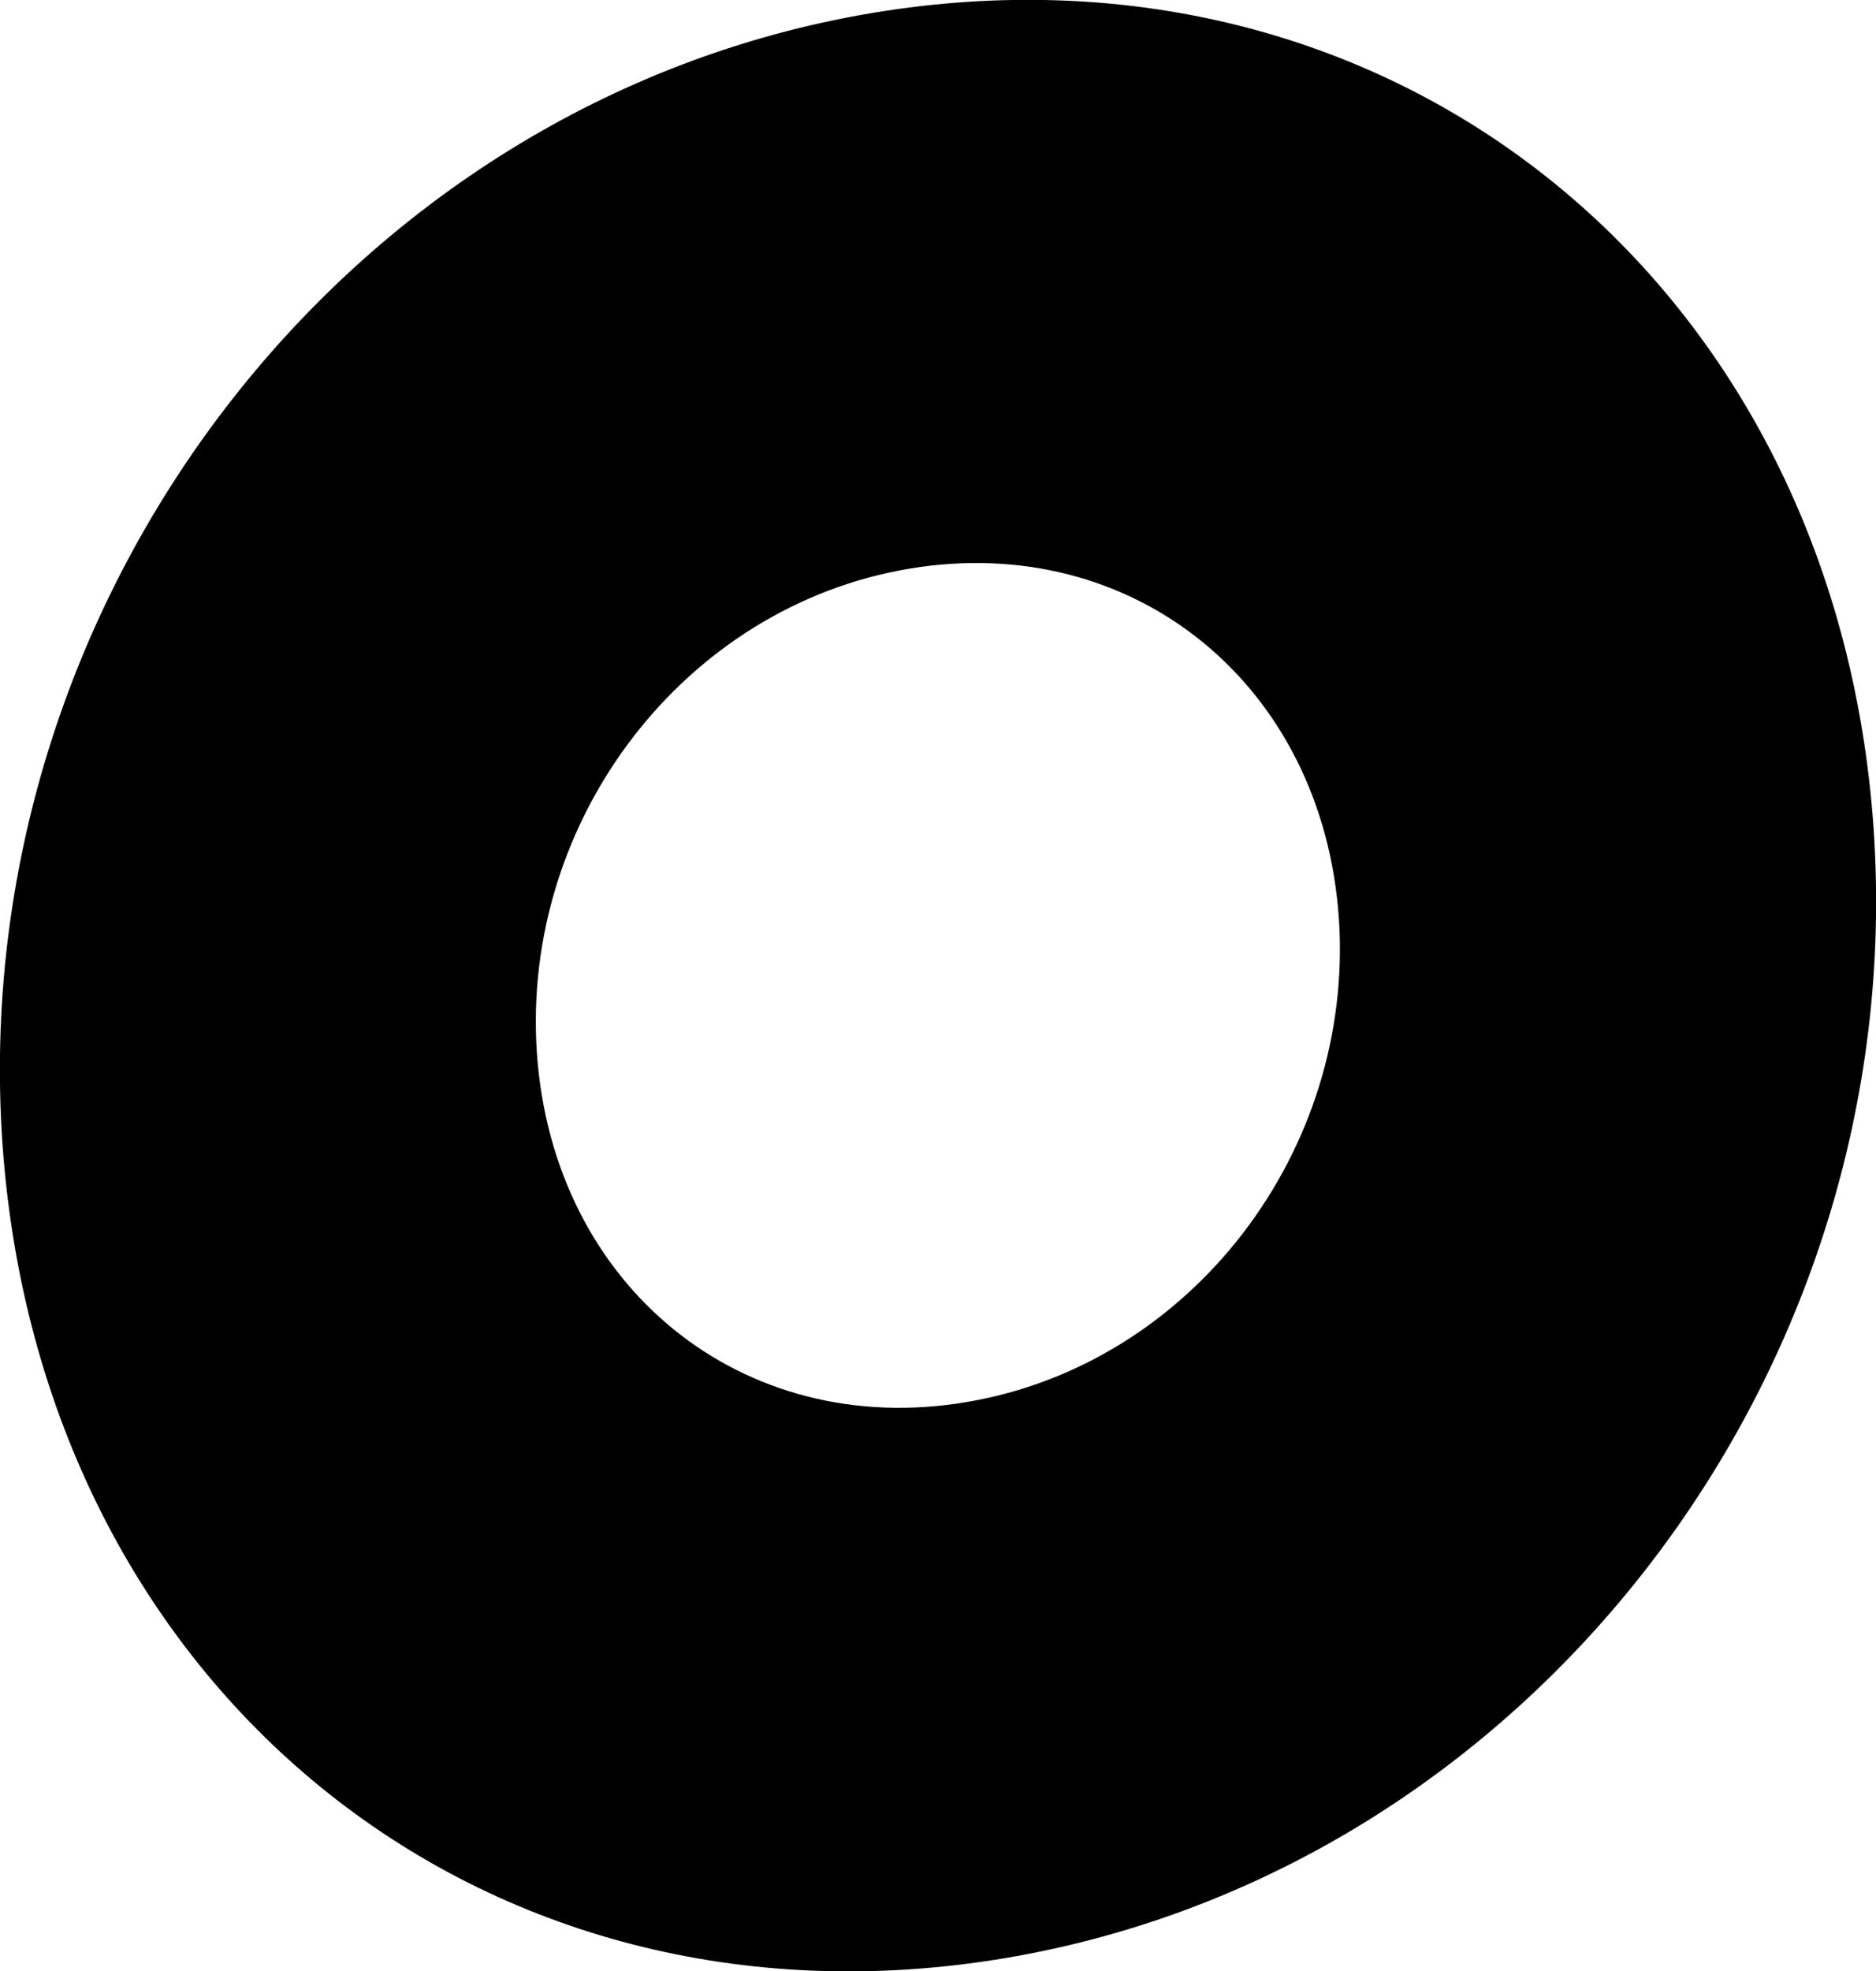 <?xml version="1.0" encoding="UTF-8"?>
<svg id="_レイヤー_2" data-name="レイヤー 2" xmlns="http://www.w3.org/2000/svg" viewBox="0 0 69.78 73.28">
  <g id="text_ro">
    <path d="M.09,42.49C-1.3,22.25,12.91,3.77,32.4.49c19.49-3.28,35.89,10.06,37.29,30.3,1.39,20.24-12.82,38.72-32.3,42C17.9,76.06,1.49,62.73.09,42.49ZM49.8,34.13c-.6-8.68-7.63-14.39-15.98-12.99-8.35,1.4-14.44,9.32-13.85,18,.6,8.68,7.63,14.39,15.98,12.98,8.35-1.4,14.44-9.32,13.85-18Z"/>
  </g>
</svg>